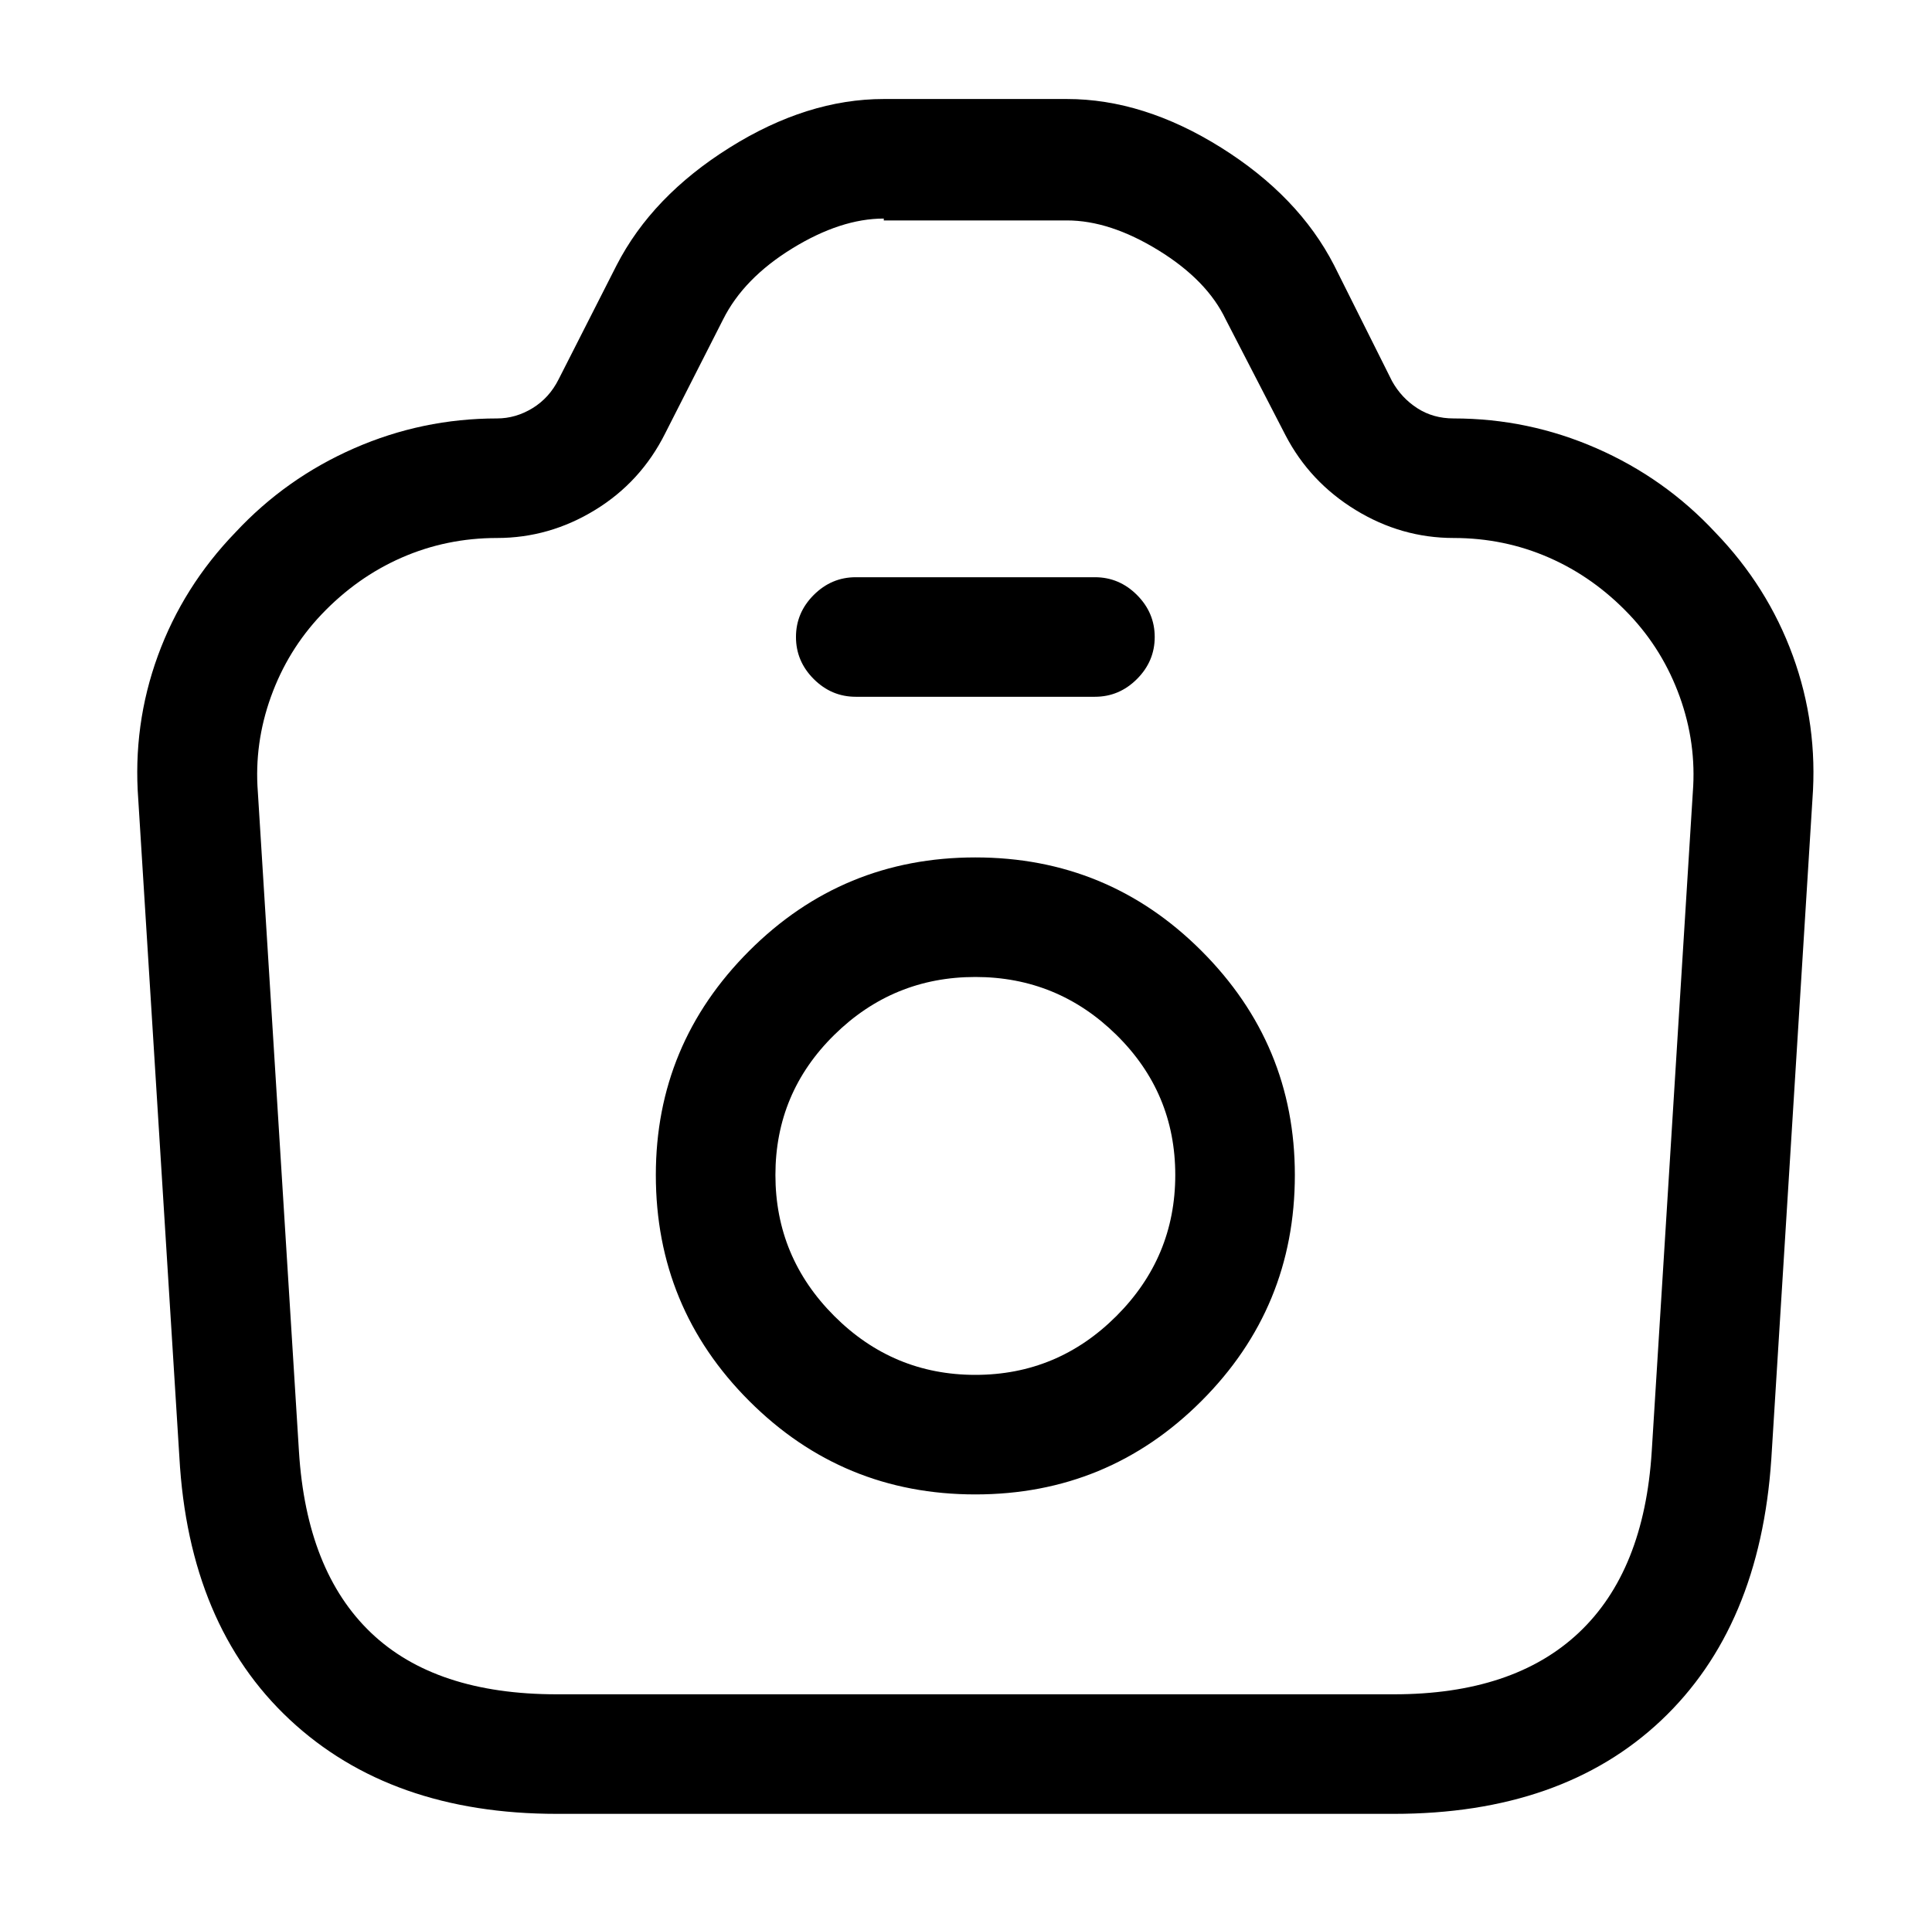 <?xml version="1.0" standalone="no"?>
<!DOCTYPE svg PUBLIC "-//W3C//DTD SVG 1.1//EN" "http://www.w3.org/Graphics/SVG/1.1/DTD/svg11.dtd" >
<svg xmlns="http://www.w3.org/2000/svg" xmlns:xlink="http://www.w3.org/1999/xlink" version="1.1" viewBox="-10 0 1034 1024">
   <path fill="currentColor"
d="M736 971h-448q-89 0 -143 -50.5t-59 -140.5l-22 -352q-3 -40 10.5 -77t41.5 -66q27 -29 63.5 -45t76.5 -16q10 0 19 -5.5t14 -15.5l31 -61q19 -37 60.5 -63t82.5 -26h98q41 0 82.5 26t60.5 63l31 62q5 9 13.5 14.5t19.5 5.5q40 0 76.5 16t63.5 45q28 29 41.5 66t10.5 77
l-22 353q-6 90 -59 140t-143 50v0zM463 117q-23 0 -49 16t-37 38l-31 61q-13 26 -37.5 41t-52.5 15q-27 0 -51 10.5t-43 30.5q-18 19 -27 44t-7 51l22 353q4 64 38.5 97t99.5 33h448q64 0 99 -33t39 -97l22 -353q2 -26 -7 -51t-27 -44q-19 -20 -43 -30.5t-51 -10.5
q-28 0 -52.5 -15t-37.5 -40l-32 -62q-10 -21 -36 -37t-49 -16h-98v-1v0zM576 373h-128q-13 0 -22.5 -9.5t-9.5 -22.5t9.5 -22.5t22.5 -9.5h128q13 0 22.5 9.5t9.5 22.5t-9.5 22.5t-22.5 9.5zM512 800q-71 0 -121 -50t-50 -121q0 -70 50 -120t121 -50t121 50t50 120
q0 71 -50 121t-121 50zM512 523q-44 0 -75.5 31t-31.5 75t31.5 75.5t75.5 31.5t75.5 -31.5t31.5 -75.5t-31.5 -75t-75.5 -31z" />
</svg>
